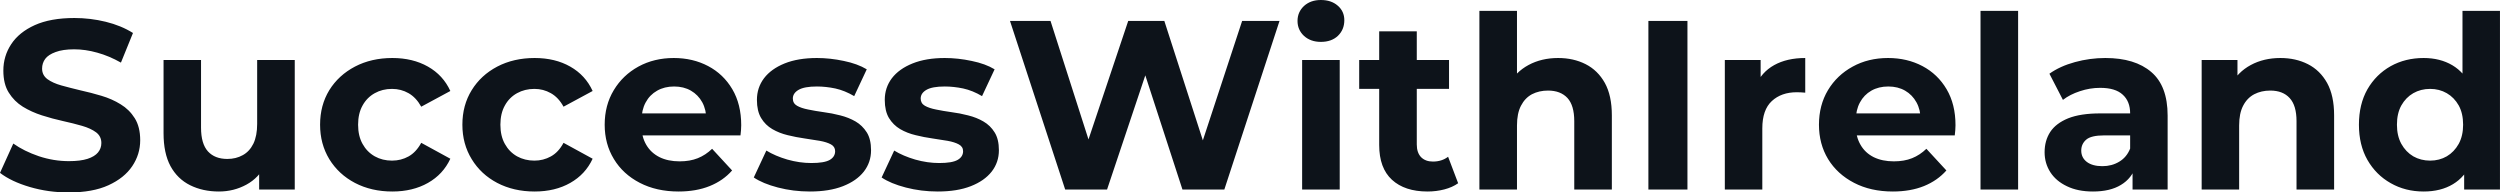 <svg fill="#0D131A" viewBox="0 0 238.763 18.377" height="100%" width="100%" xmlns="http://www.w3.org/2000/svg"><path preserveAspectRatio="none" d="M6.55 18.38L6.55 18.38Q4.62 18.38 2.85 17.86Q1.08 17.34 0 16.51L0 16.51L1.27 13.71Q2.30 14.44 3.71 14.92Q5.13 15.39 6.58 15.39L6.58 15.39Q7.68 15.39 8.36 15.17Q9.04 14.95 9.36 14.56Q9.68 14.17 9.68 13.66L9.68 13.66Q9.68 13.02 9.18 12.64Q8.67 12.26 7.84 12.02Q7.01 11.78 6.01 11.56Q5.01 11.34 4.01 11.02Q3.01 10.70 2.18 10.19Q1.36 9.68 0.84 8.85Q0.32 8.03 0.32 6.74L0.32 6.74Q0.32 5.36 1.07 4.22Q1.82 3.08 3.32 2.40Q4.83 1.72 7.11 1.72L7.11 1.72Q8.63 1.72 10.10 2.08Q11.57 2.44 12.70 3.15L12.70 3.15L11.55 5.98Q10.42 5.34 9.29 5.03Q8.16 4.71 7.08 4.71L7.08 4.71Q6.00 4.71 5.31 4.97Q4.62 5.22 4.32 5.62Q4.02 6.03 4.02 6.55L4.02 6.55Q4.02 7.18 4.53 7.56Q5.04 7.93 5.86 8.16Q6.69 8.39 7.69 8.63Q8.69 8.85 9.69 9.15Q10.70 9.45 11.52 9.96Q12.35 10.46 12.87 11.29Q13.39 12.12 13.39 13.39L13.39 13.39Q13.39 14.74 12.63 15.87Q11.87 17.00 10.36 17.69Q8.86 18.38 6.55 18.38ZM20.91 18.29L20.91 18.29Q19.37 18.29 18.16 17.69Q16.95 17.09 16.28 15.86Q15.62 14.63 15.62 12.72L15.62 12.72L15.62 5.73L19.20 5.73L19.20 12.19Q19.20 13.73 19.86 14.46Q20.52 15.18 21.71 15.18L21.71 15.18Q22.54 15.18 23.18 14.82Q23.83 14.47 24.20 13.72Q24.56 12.97 24.56 11.84L24.56 11.84L24.56 5.73L28.15 5.73L28.15 18.10L24.75 18.10L24.75 14.70L25.37 15.69Q24.75 16.97 23.54 17.63Q22.33 18.29 20.91 18.29ZM37.47 18.29L37.47 18.29Q35.47 18.29 33.90 17.47Q32.34 16.65 31.45 15.20Q30.57 13.75 30.57 11.91L30.57 11.91Q30.57 10.05 31.45 8.61Q32.34 7.18 33.90 6.36Q35.47 5.54 37.47 5.54L37.47 5.54Q39.42 5.54 40.87 6.36Q42.32 7.18 43.01 8.69L43.01 8.69L40.23 10.19Q39.74 9.31 39.02 8.90Q38.30 8.49 37.44 8.49L37.44 8.49Q36.52 8.49 35.79 8.90Q35.05 9.31 34.63 10.07Q34.20 10.83 34.20 11.91L34.20 11.91Q34.20 12.99 34.63 13.75Q35.05 14.51 35.79 14.93Q36.52 15.34 37.44 15.34L37.44 15.34Q38.30 15.34 39.02 14.94Q39.74 14.54 40.23 13.64L40.23 13.64L43.01 15.16Q42.32 16.65 40.87 17.47Q39.42 18.29 37.47 18.29ZM51.06 18.29L51.06 18.29Q49.06 18.29 47.49 17.47Q45.93 16.65 45.05 15.20Q44.16 13.75 44.16 11.91L44.16 11.91Q44.16 10.05 45.05 8.61Q45.93 7.18 47.49 6.36Q49.06 5.54 51.06 5.54L51.06 5.54Q53.02 5.54 54.46 6.36Q55.91 7.18 56.60 8.69L56.60 8.69L53.82 10.19Q53.34 9.31 52.61 8.90Q51.89 8.49 51.04 8.49L51.04 8.49Q50.12 8.49 49.38 8.90Q48.64 9.31 48.22 10.07Q47.79 10.83 47.79 11.91L47.79 11.91Q47.79 12.99 48.22 13.75Q48.64 14.51 49.38 14.93Q50.12 15.34 51.04 15.34L51.04 15.34Q51.89 15.34 52.61 14.94Q53.34 14.54 53.82 13.64L53.82 13.64L56.60 15.16Q55.91 16.65 54.46 17.47Q53.02 18.29 51.06 18.29ZM64.81 18.29L64.81 18.29Q62.70 18.29 61.10 17.46Q59.50 16.63 58.63 15.19Q57.75 13.75 57.75 11.91L57.75 11.91Q57.75 10.05 58.62 8.61Q59.48 7.18 60.97 6.36Q62.47 5.54 64.35 5.54L64.35 5.54Q66.17 5.54 67.63 6.31Q69.09 7.08 69.94 8.52Q70.79 9.96 70.79 11.96L70.79 11.96Q70.79 12.17 70.77 12.43Q70.75 12.70 70.72 12.93L70.72 12.93L60.67 12.93L60.67 10.83L68.84 10.83L67.46 11.45Q67.46 10.49 67.07 9.77Q66.68 9.06 65.99 8.66Q65.30 8.26 64.38 8.26L64.38 8.26Q63.46 8.26 62.76 8.66Q62.05 9.06 61.66 9.79Q61.27 10.51 61.27 11.50L61.27 11.50L61.27 12.05Q61.27 13.06 61.72 13.83Q62.17 14.60 62.99 15.01Q63.80 15.41 64.91 15.41L64.91 15.41Q65.89 15.41 66.64 15.11Q67.39 14.81 68.01 14.21L68.01 14.21L69.92 16.28Q69.07 17.25 67.78 17.77Q66.49 18.29 64.81 18.29ZM77.35 18.29L77.35 18.29Q75.76 18.29 74.30 17.91Q72.84 17.53 71.99 16.95L71.99 16.95L73.19 14.38Q74.04 14.90 75.20 15.24Q76.36 15.57 77.49 15.57L77.49 15.57Q78.73 15.57 79.25 15.27Q79.76 14.97 79.76 14.44L79.76 14.44Q79.76 14.01 79.36 13.79Q78.96 13.57 78.29 13.45Q77.63 13.34 76.83 13.22Q76.04 13.11 75.23 12.91Q74.43 12.72 73.76 12.33Q73.09 11.94 72.69 11.27Q72.29 10.60 72.29 9.54L72.29 9.54Q72.29 8.37 72.97 7.47Q73.65 6.58 74.93 6.06Q76.22 5.54 78.02 5.54L78.02 5.54Q79.28 5.54 80.59 5.82Q81.90 6.09 82.78 6.62L82.78 6.62L81.58 9.18Q80.68 8.65 79.78 8.45Q78.87 8.26 78.02 8.26L78.02 8.26Q76.82 8.26 76.27 8.58Q75.72 8.90 75.72 9.41L75.72 9.41Q75.72 9.87 76.12 10.10Q76.52 10.33 77.19 10.46Q77.86 10.60 78.65 10.71Q79.44 10.81 80.25 11.02Q81.05 11.22 81.71 11.60Q82.36 11.98 82.78 12.64Q83.19 13.29 83.19 14.35L83.19 14.35Q83.19 15.50 82.50 16.39Q81.81 17.27 80.51 17.78Q79.21 18.29 77.35 18.29ZM89.56 18.29L89.56 18.29Q87.97 18.29 86.51 17.91Q85.05 17.53 84.20 16.95L84.20 16.95L85.40 14.38Q86.25 14.90 87.41 15.24Q88.57 15.57 89.70 15.57L89.70 15.57Q90.94 15.57 91.46 15.27Q91.98 14.97 91.98 14.44L91.98 14.44Q91.98 14.01 91.57 13.79Q91.17 13.57 90.50 13.45Q89.84 13.34 89.04 13.22Q88.25 13.11 87.45 12.91Q86.64 12.72 85.97 12.33Q85.31 11.94 84.90 11.27Q84.50 10.60 84.50 9.54L84.50 9.54Q84.50 8.37 85.18 7.47Q85.86 6.58 87.15 6.06Q88.44 5.54 90.23 5.54L90.23 5.54Q91.49 5.54 92.80 5.82Q94.12 6.09 94.99 6.62L94.99 6.62L93.79 9.18Q92.90 8.65 91.99 8.45Q91.08 8.26 90.23 8.26L90.23 8.26Q89.03 8.26 88.48 8.58Q87.93 8.90 87.93 9.41L87.93 9.41Q87.93 9.87 88.33 10.10Q88.73 10.33 89.40 10.46Q90.07 10.60 90.86 10.71Q91.66 10.81 92.46 11.02Q93.27 11.22 93.92 11.60Q94.58 11.98 94.99 12.64Q95.40 13.29 95.40 14.35L95.40 14.35Q95.40 15.50 94.71 16.39Q94.02 17.27 92.72 17.78Q91.42 18.29 89.56 18.29ZM105.73 18.10L101.73 18.10L96.46 2.00L100.33 2.00L104.90 16.26L102.97 16.26L107.75 2.00L111.20 2.00L115.80 16.26L113.94 16.26L118.63 2.00L122.20 2.00L116.93 18.10L112.93 18.10L108.86 5.59L109.92 5.59L105.73 18.10ZM127.95 18.10L124.36 18.10L124.36 5.73L127.95 5.73L127.95 18.10ZM126.15 4.00L126.15 4.00Q125.17 4.00 124.54 3.43Q123.92 2.85 123.92 2.00L123.92 2.00Q123.92 1.15 124.54 0.57Q125.17 0 126.15 0L126.15 0Q127.14 0 127.76 0.54Q128.39 1.08 128.39 1.93L128.39 1.93Q128.39 2.83 127.78 3.42Q127.17 4.00 126.15 4.00ZM136.34 18.29L136.34 18.29Q134.16 18.29 132.94 17.17Q131.72 16.05 131.72 13.85L131.72 13.85L131.72 2.99L135.31 2.99L135.31 13.80Q135.31 14.58 135.72 15.01Q136.14 15.43 136.85 15.43L136.85 15.43Q137.70 15.43 138.30 14.97L138.30 14.97L139.26 17.50Q138.71 17.89 137.94 18.09Q137.17 18.29 136.34 18.29ZM138.39 8.49L129.81 8.49L129.81 5.73L138.39 5.73L138.39 8.49ZM144.88 18.10L141.29 18.10L141.29 1.04L144.88 1.04L144.88 9.15L144.07 8.12Q144.74 6.88 145.98 6.21Q147.22 5.54 148.81 5.54L148.81 5.54Q150.28 5.54 151.44 6.13Q152.60 6.72 153.27 7.92Q153.94 9.13 153.94 11.02L153.94 11.02L153.94 18.10L150.35 18.10L150.35 11.57Q150.35 10.07 149.70 9.36Q149.04 8.65 147.84 8.65L147.84 8.65Q146.99 8.65 146.31 9.00Q145.64 9.36 145.26 10.10Q144.88 10.83 144.88 11.98L144.88 11.98L144.88 18.10ZM161.16 18.10L157.43 18.10L157.43 2.00L161.16 2.00L161.16 18.10ZM168.31 18.10L164.73 18.10L164.73 5.73L168.15 5.73L168.15 9.22L167.67 8.21Q168.22 6.90 169.44 6.22Q170.66 5.54 172.41 5.54L172.41 5.54L172.41 8.85Q172.18 8.83 171.99 8.82Q171.81 8.81 171.60 8.81L171.60 8.81Q170.13 8.81 169.22 9.65Q168.31 10.49 168.31 12.26L168.31 12.26L168.31 18.10ZM180.78 18.29L180.78 18.29Q178.66 18.29 177.07 17.46Q175.47 16.63 174.59 15.19Q173.72 13.75 173.72 11.91L173.72 11.91Q173.72 10.05 174.58 8.61Q175.44 7.18 176.94 6.36Q178.43 5.54 180.32 5.54L180.32 5.54Q182.14 5.54 183.60 6.31Q185.06 7.08 185.91 8.52Q186.76 9.96 186.76 11.96L186.76 11.96Q186.76 12.17 186.74 12.43Q186.71 12.70 186.69 12.93L186.69 12.93L176.64 12.93L176.64 10.83L184.81 10.83L183.43 11.45Q183.43 10.49 183.03 9.77Q182.64 9.06 181.95 8.66Q181.26 8.26 180.34 8.26L180.34 8.26Q179.42 8.26 178.72 8.66Q178.02 9.06 177.63 9.79Q177.24 10.51 177.24 11.50L177.24 11.50L177.24 12.05Q177.24 13.06 177.69 13.83Q178.13 14.60 178.95 15.01Q179.77 15.41 180.87 15.41L180.87 15.41Q181.86 15.41 182.61 15.11Q183.36 14.81 183.98 14.21L183.98 14.21L185.89 16.28Q185.03 17.25 183.75 17.77Q182.46 18.29 180.78 18.29ZM192.74 18.10L189.15 18.10L189.15 1.04L192.74 1.04L192.74 18.10ZM207.02 18.10L203.67 18.10L203.67 15.69L203.44 15.16L203.44 10.83Q203.44 9.68 202.73 9.04Q202.03 8.39 200.58 8.39L200.58 8.39Q199.59 8.39 198.64 8.71Q197.69 9.02 197.02 9.54L197.02 9.54L195.73 7.04Q196.74 6.32 198.17 5.93Q199.59 5.54 201.07 5.54L201.07 5.54Q203.90 5.54 205.46 6.88Q207.02 8.21 207.02 11.04L207.02 11.04L207.02 18.10ZM199.89 18.29L199.89 18.29Q198.44 18.29 197.41 17.79Q196.37 17.30 195.82 16.45Q195.27 15.59 195.27 14.54L195.27 14.54Q195.27 13.43 195.81 12.60Q196.35 11.78 197.52 11.30Q198.70 10.83 200.58 10.83L200.58 10.83L203.87 10.83L203.87 12.93L200.97 12.93Q199.71 12.93 199.24 13.34Q198.77 13.75 198.77 14.38L198.77 14.38Q198.77 15.06 199.31 15.47Q199.85 15.87 200.79 15.87L200.79 15.87Q201.69 15.87 202.40 15.44Q203.11 15.02 203.44 14.19L203.44 14.19L203.99 15.85Q203.60 17.04 202.56 17.66Q201.53 18.29 199.89 18.29ZM213.85 18.10L210.27 18.10L210.27 5.73L213.69 5.73L213.69 9.15L213.05 8.12Q213.72 6.88 214.96 6.21Q216.20 5.54 217.79 5.54L217.79 5.54Q219.26 5.54 220.42 6.13Q221.58 6.72 222.25 7.92Q222.92 9.13 222.92 11.02L222.92 11.02L222.92 18.10L219.33 18.10L219.33 11.57Q219.33 10.07 218.67 9.36Q218.02 8.65 216.82 8.65L216.82 8.65Q215.97 8.65 215.29 9.00Q214.61 9.36 214.23 10.10Q213.85 10.83 213.85 11.98L213.85 11.98L213.85 18.10ZM231.47 18.29L231.47 18.29Q229.72 18.29 228.32 17.49Q226.92 16.70 226.10 15.27Q225.29 13.85 225.29 11.91L225.29 11.91Q225.29 9.96 226.10 8.53Q226.92 7.11 228.32 6.32Q229.72 5.54 231.47 5.54L231.47 5.54Q233.04 5.54 234.21 6.23Q235.38 6.92 236.03 8.33Q236.67 9.73 236.67 11.91L236.67 11.91Q236.67 14.08 236.05 15.49Q235.43 16.90 234.27 17.59Q233.11 18.29 231.47 18.29ZM232.09 15.34L232.09 15.34Q232.97 15.34 233.68 14.93Q234.39 14.51 234.82 13.74Q235.24 12.97 235.24 11.91L235.24 11.91Q235.24 10.83 234.82 10.07Q234.39 9.31 233.68 8.90Q232.97 8.49 232.09 8.49L232.09 8.49Q231.20 8.49 230.48 8.90Q229.77 9.31 229.34 10.07Q228.92 10.83 228.92 11.91L228.92 11.91Q228.92 12.97 229.34 13.74Q229.77 14.51 230.48 14.93Q231.20 15.34 232.09 15.34ZM238.76 18.10L235.34 18.10L235.34 15.57L235.41 11.89L235.18 8.23L235.18 1.04L238.76 1.04L238.76 18.10Z"></path></svg>